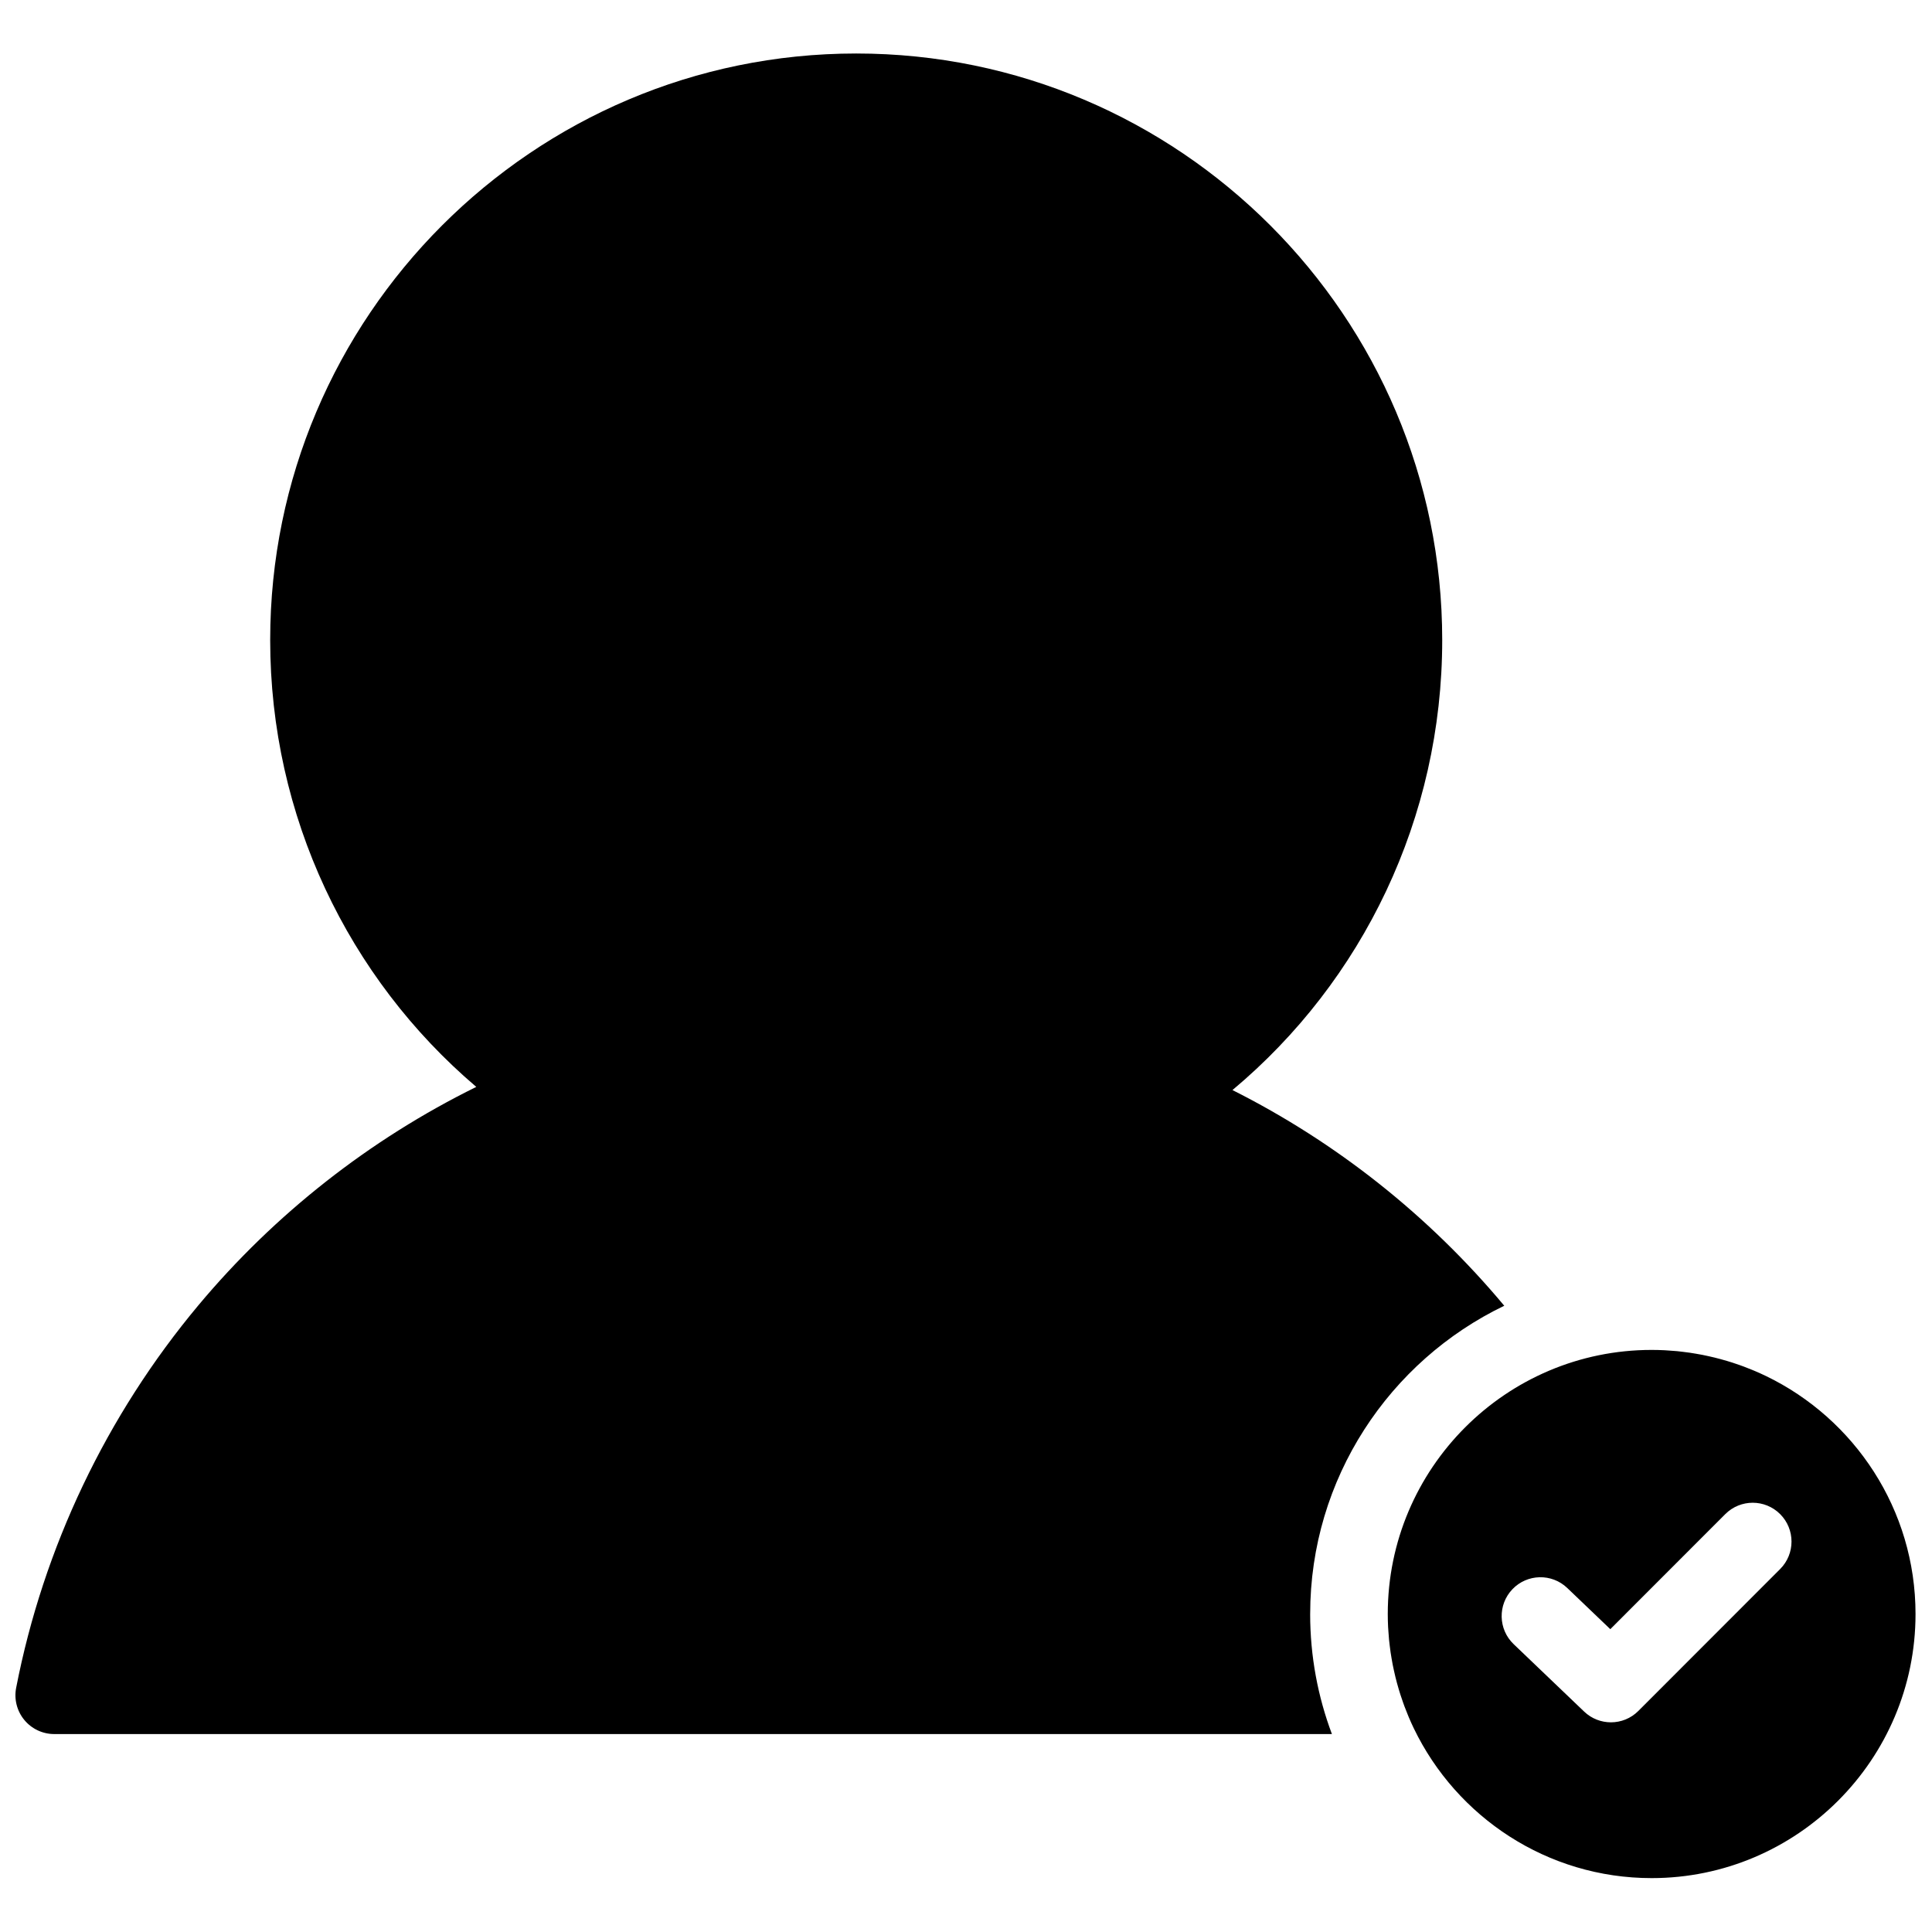 <?xml version="1.0" encoding="UTF-8"?>
<!-- Uploaded to: ICON Repo, www.iconrepo.com, Generator: ICON Repo Mixer Tools -->
<svg width="800px" height="800px" version="1.1" viewBox="144 144 512 512" xmlns="http://www.w3.org/2000/svg">
 <defs>
  <clipPath id="a">
   <path d="m148.09 158h503.81v484h-503.81z"/>
  </clipPath>
 </defs>
 <g clip-path="url(#a)">
  <path d="m491.21 571.73c0-35.949 21.035-67.074 51.434-81.691-19.898-23.828-44.453-43.297-72.027-57.16 34.543-28.887 55.586-72.109 55.586-119.27 0-85.707-69.668-155.43-155.3-155.43-85.633 0-155.3 69.723-155.3 155.43 0 46.672 20.656 89.539 54.621 118.43-28.172 13.883-53.398 33.645-73.656 57.887-24.367 29.16-41.062 64.207-48.285 101.36-0.59 3.019 0.203 6.141 2.156 8.512 1.953 2.371 4.863 3.746 7.934 3.746h338.6c-3.723-9.902-5.766-20.621-5.766-31.809m124.55-11.922-37.574 37.605c-2.004 2.008-4.637 3.016-7.269 3.016-2.559 0-5.117-0.949-7.106-2.856l-18.676-17.863c-4.106-3.926-4.25-10.441-0.328-14.551 3.926-4.109 10.434-4.254 14.539-0.328l11.406 10.914 30.469-30.492c4.016-4.019 10.523-4.019 14.539 0s4.016 10.535 0 14.555m-3.738-51.141-0.125-0.059c-0.922-0.445-1.859-0.867-2.805-1.27-0.234-0.102-0.473-0.195-0.707-0.293-0.758-0.312-1.516-0.613-2.285-0.902-0.363-0.137-0.727-0.262-1.094-0.395-0.648-0.23-1.305-0.453-1.961-0.664-0.449-0.145-0.902-0.281-1.355-0.418-0.586-0.172-1.172-0.34-1.766-0.5-0.508-0.137-1.016-0.27-1.523-0.395-0.555-0.137-1.113-0.266-1.676-0.387-0.535-0.117-1.07-0.234-1.609-0.34-0.559-0.109-1.117-0.207-1.68-0.301-0.539-0.09-1.078-0.184-1.621-0.262-0.594-0.09-1.191-0.16-1.785-0.23-0.516-0.062-1.027-0.129-1.543-0.18-0.695-0.066-1.395-0.109-2.09-0.156-0.426-0.027-0.852-0.07-1.277-0.09-1.129-0.055-2.269-0.086-3.414-0.086-38.559 0-69.93 31.395-69.93 69.988 0 1.145 0.031 2.285 0.086 3.418 0.023 0.426 0.062 0.848 0.09 1.273 0.047 0.699 0.094 1.398 0.16 2.094 0.051 0.516 0.117 1.027 0.176 1.543 0.074 0.598 0.145 1.195 0.23 1.789 0.078 0.543 0.172 1.082 0.262 1.621 0.098 0.562 0.191 1.125 0.301 1.684 0.105 0.535 0.223 1.074 0.34 1.609 0.121 0.562 0.25 1.121 0.387 1.68 0.125 0.508 0.258 1.016 0.391 1.52 0.16 0.594 0.328 1.188 0.504 1.773 0.137 0.453 0.273 0.902 0.418 1.352 0.211 0.66 0.434 1.316 0.668 1.969 0.125 0.363 0.254 0.727 0.387 1.086 0.289 0.777 0.594 1.543 0.91 2.305 0.094 0.23 0.184 0.461 0.281 0.688 0.406 0.957 0.832 1.902 1.281 2.836 0.016 0.031 0.031 0.066 0.047 0.098 11.312 23.441 35.305 39.652 63.012 39.652 38.559 0 69.93-31.398 69.93-69.988 0-27.727-16.195-51.742-39.613-63.062" fill-rule="evenodd"/>
 </g>
</svg>